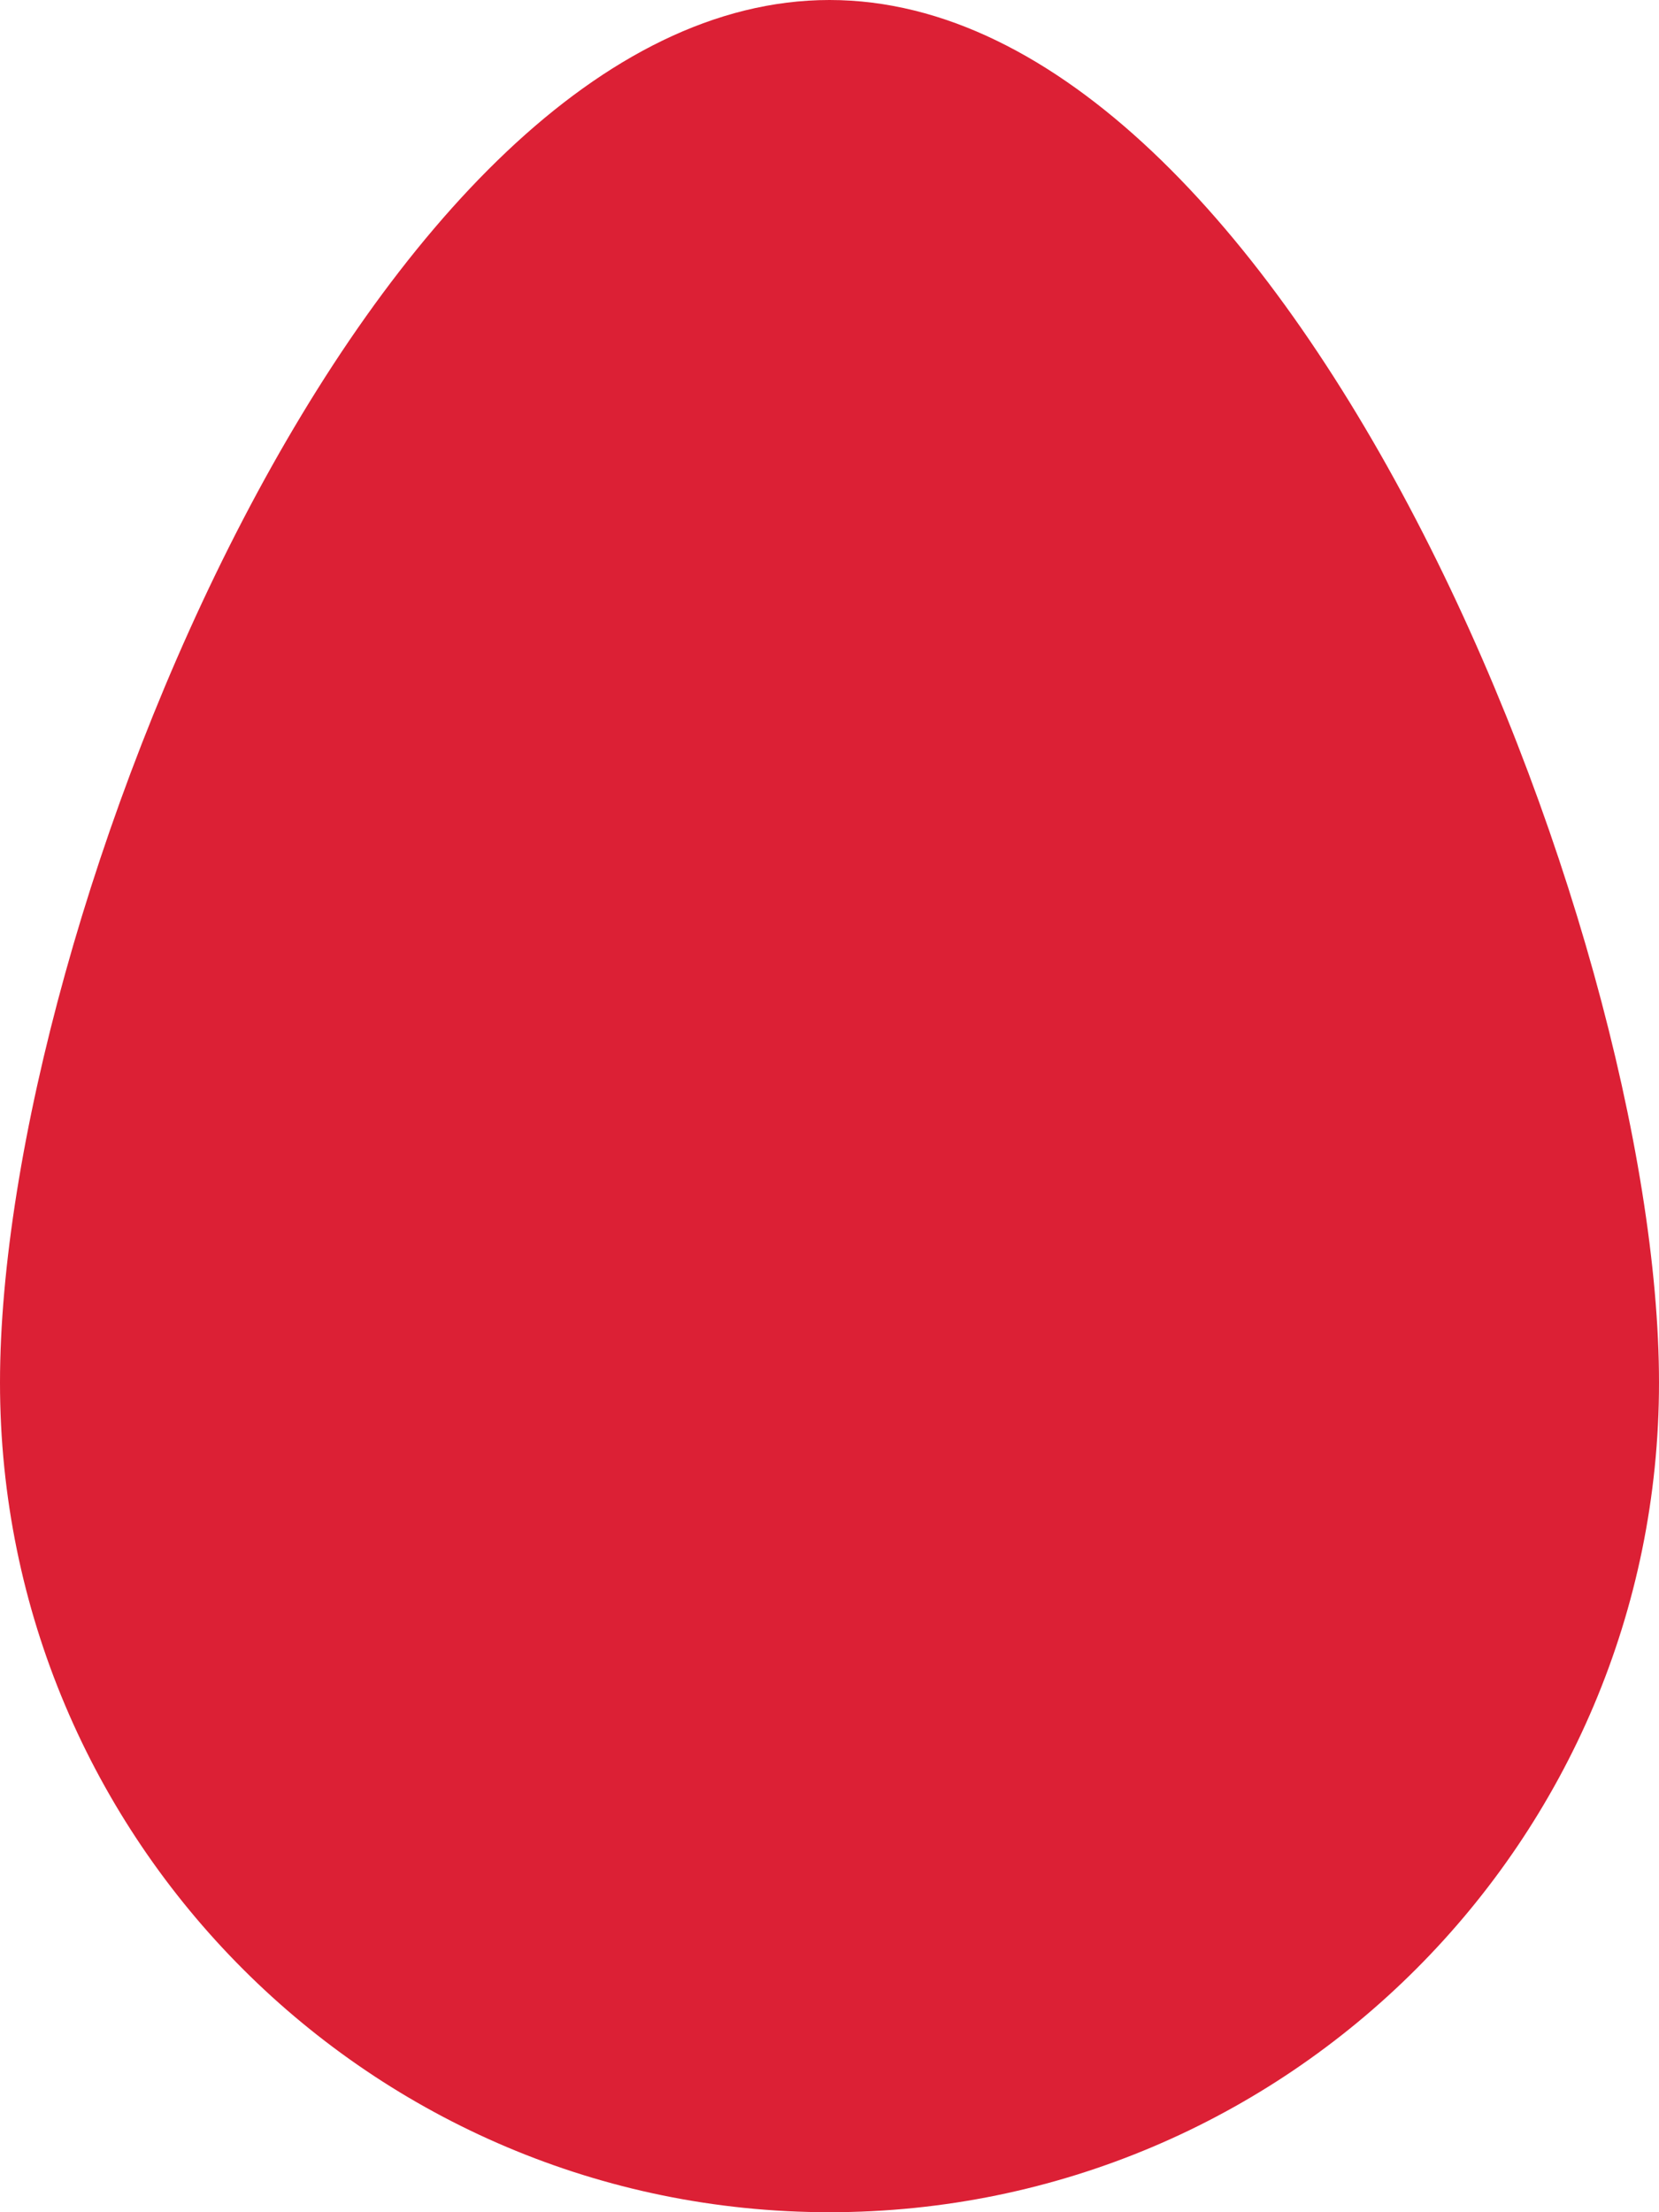 <?xml version="1.0" encoding="UTF-8"?>
<svg xmlns="http://www.w3.org/2000/svg" aria-hidden="true" data-prefix="fas" data-icon="egg" class="svg-inline--fa fa-egg fa-w-12" role="img" viewBox="0 0 384 512">
  <path fill="#DC2035" d="M192 0C86 0 0 214 0 320s86 192 192 192 192-86 192-192S298 0 192 0z"></path>
</svg>
